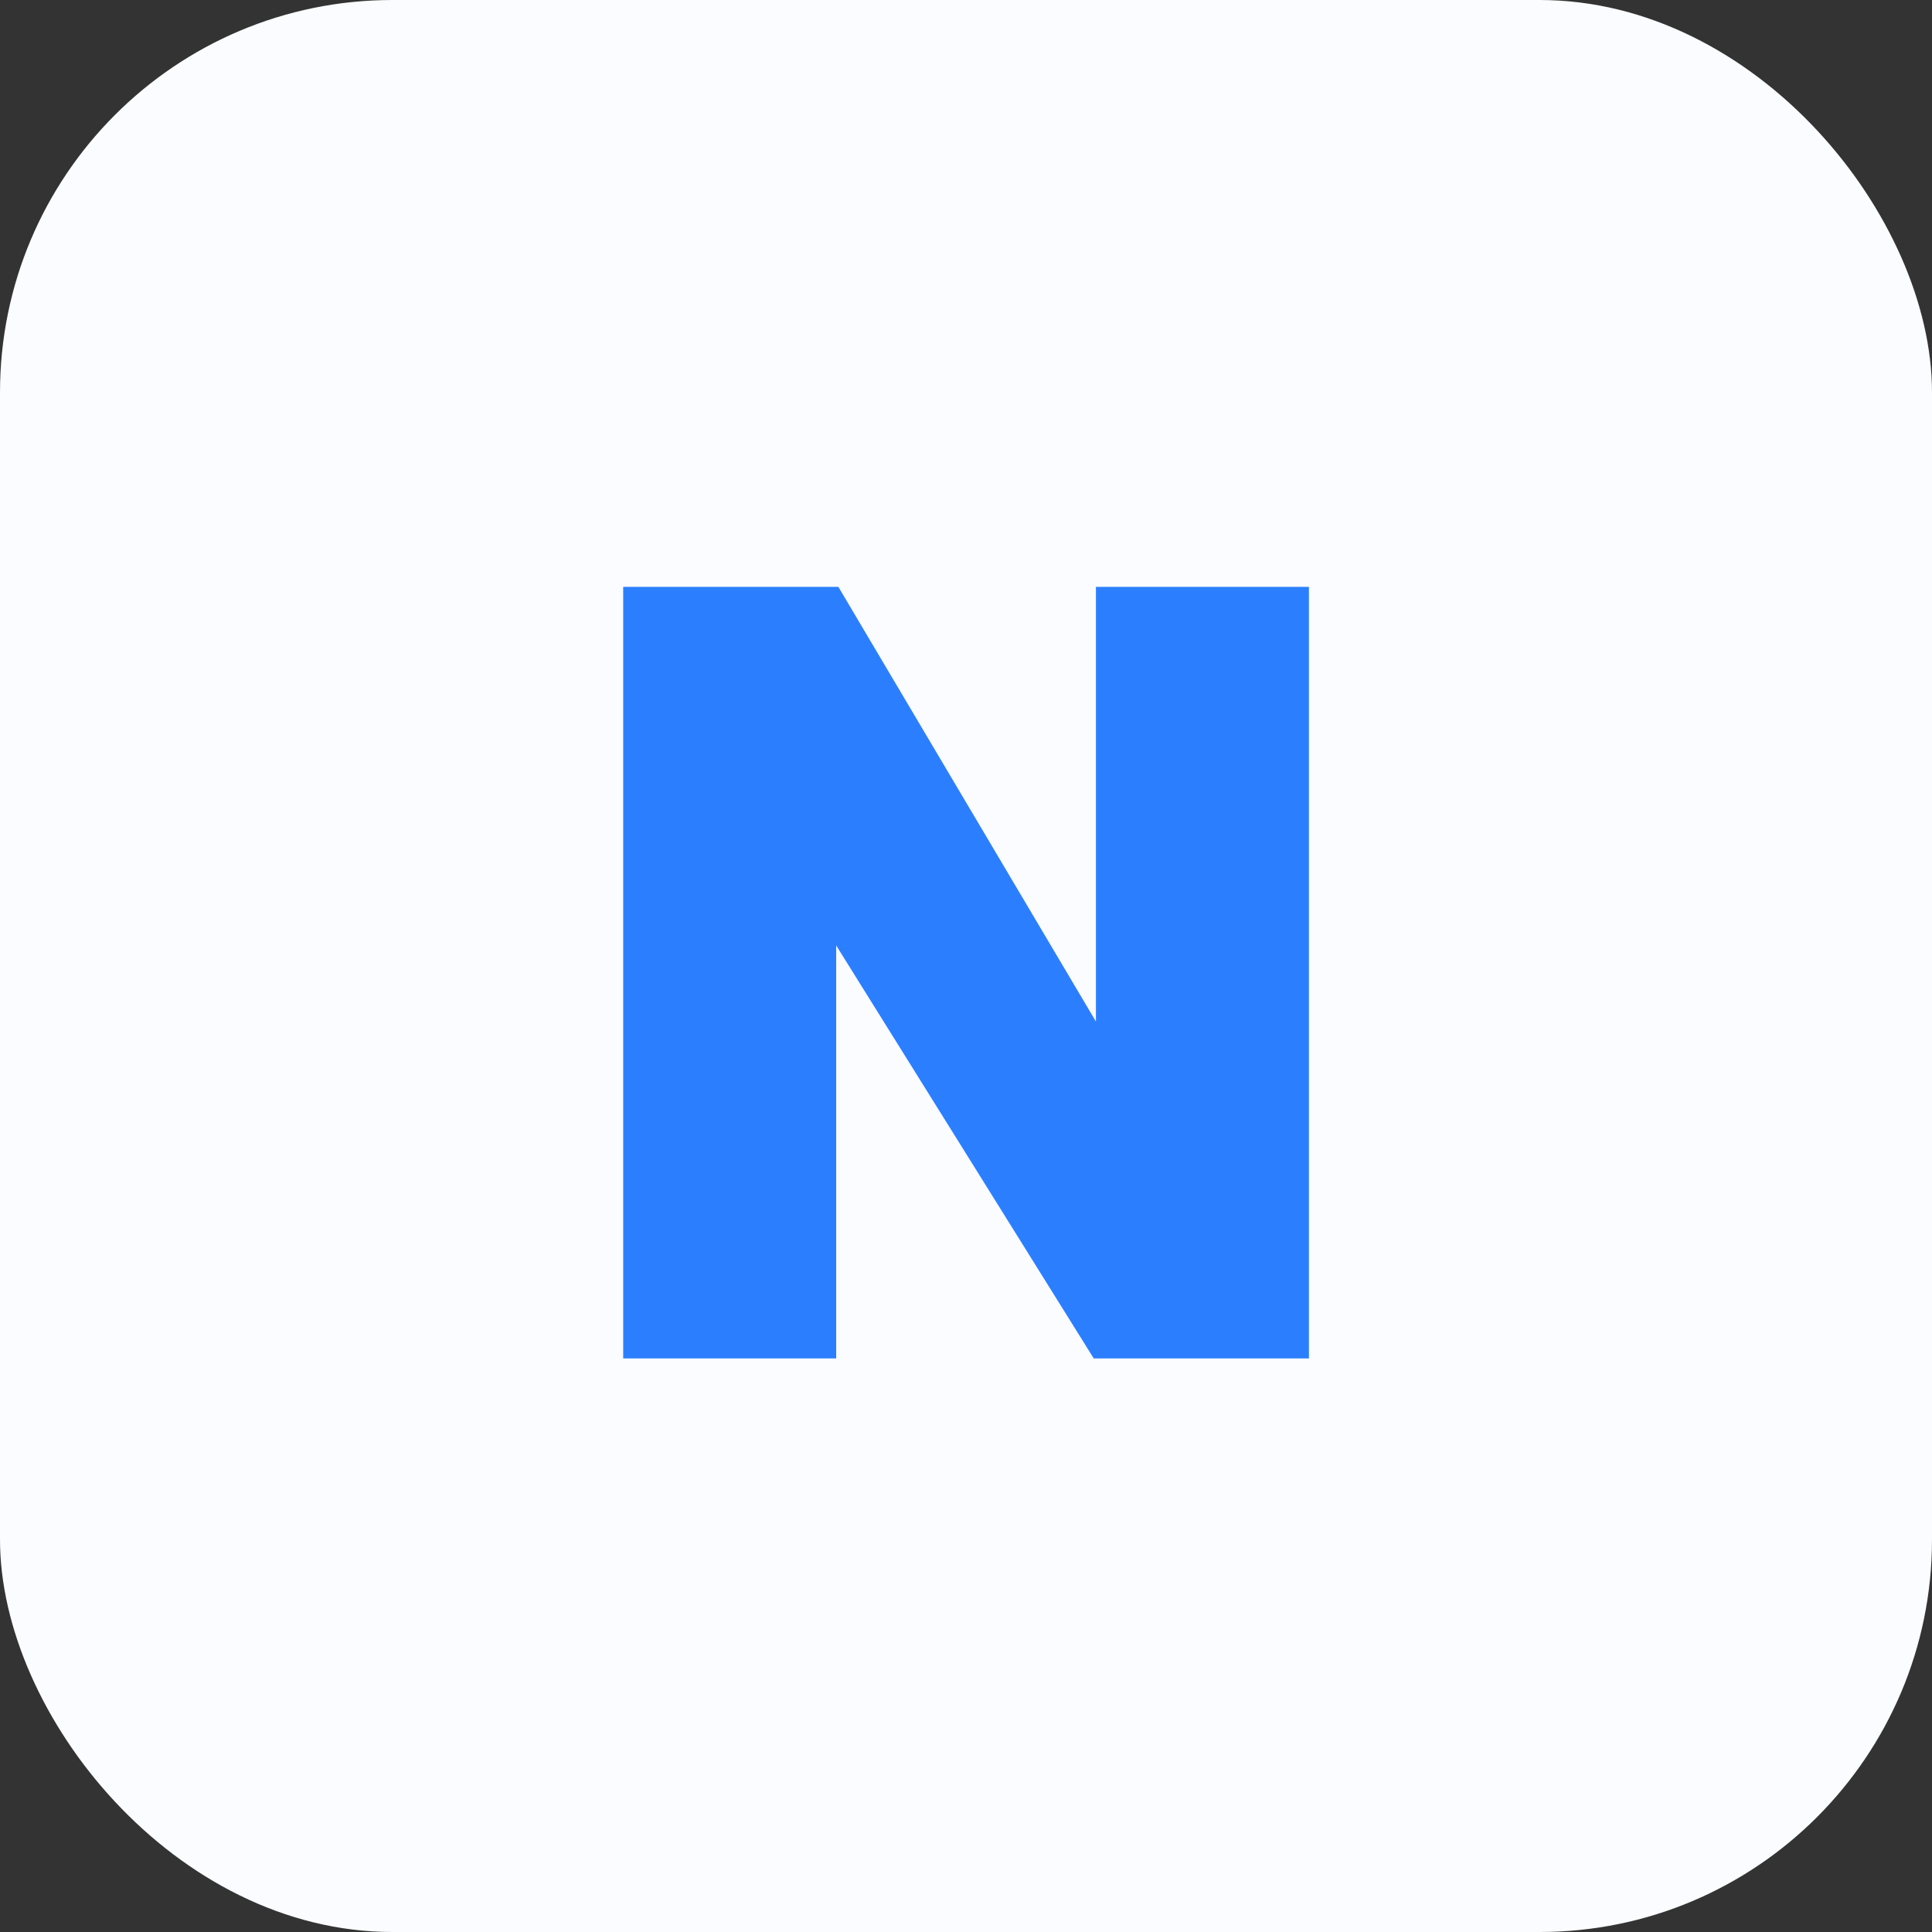 <svg width="64" height="64" viewBox="0 0 64 64" fill="none" xmlns="http://www.w3.org/2000/svg">
<rect x="0" y="0" width="64" height="64" fill="#333333" stroke="none"/>
<rect width="64" height="64" rx="13" fill="#FAFCFF"/>
<path d="M20.644 45V19.44H27.772L36.304 33.84V19.44H43.36V45H36.232L27.7 31.32V45H20.644Z" fill="#2B7FFF"/>
</svg>
